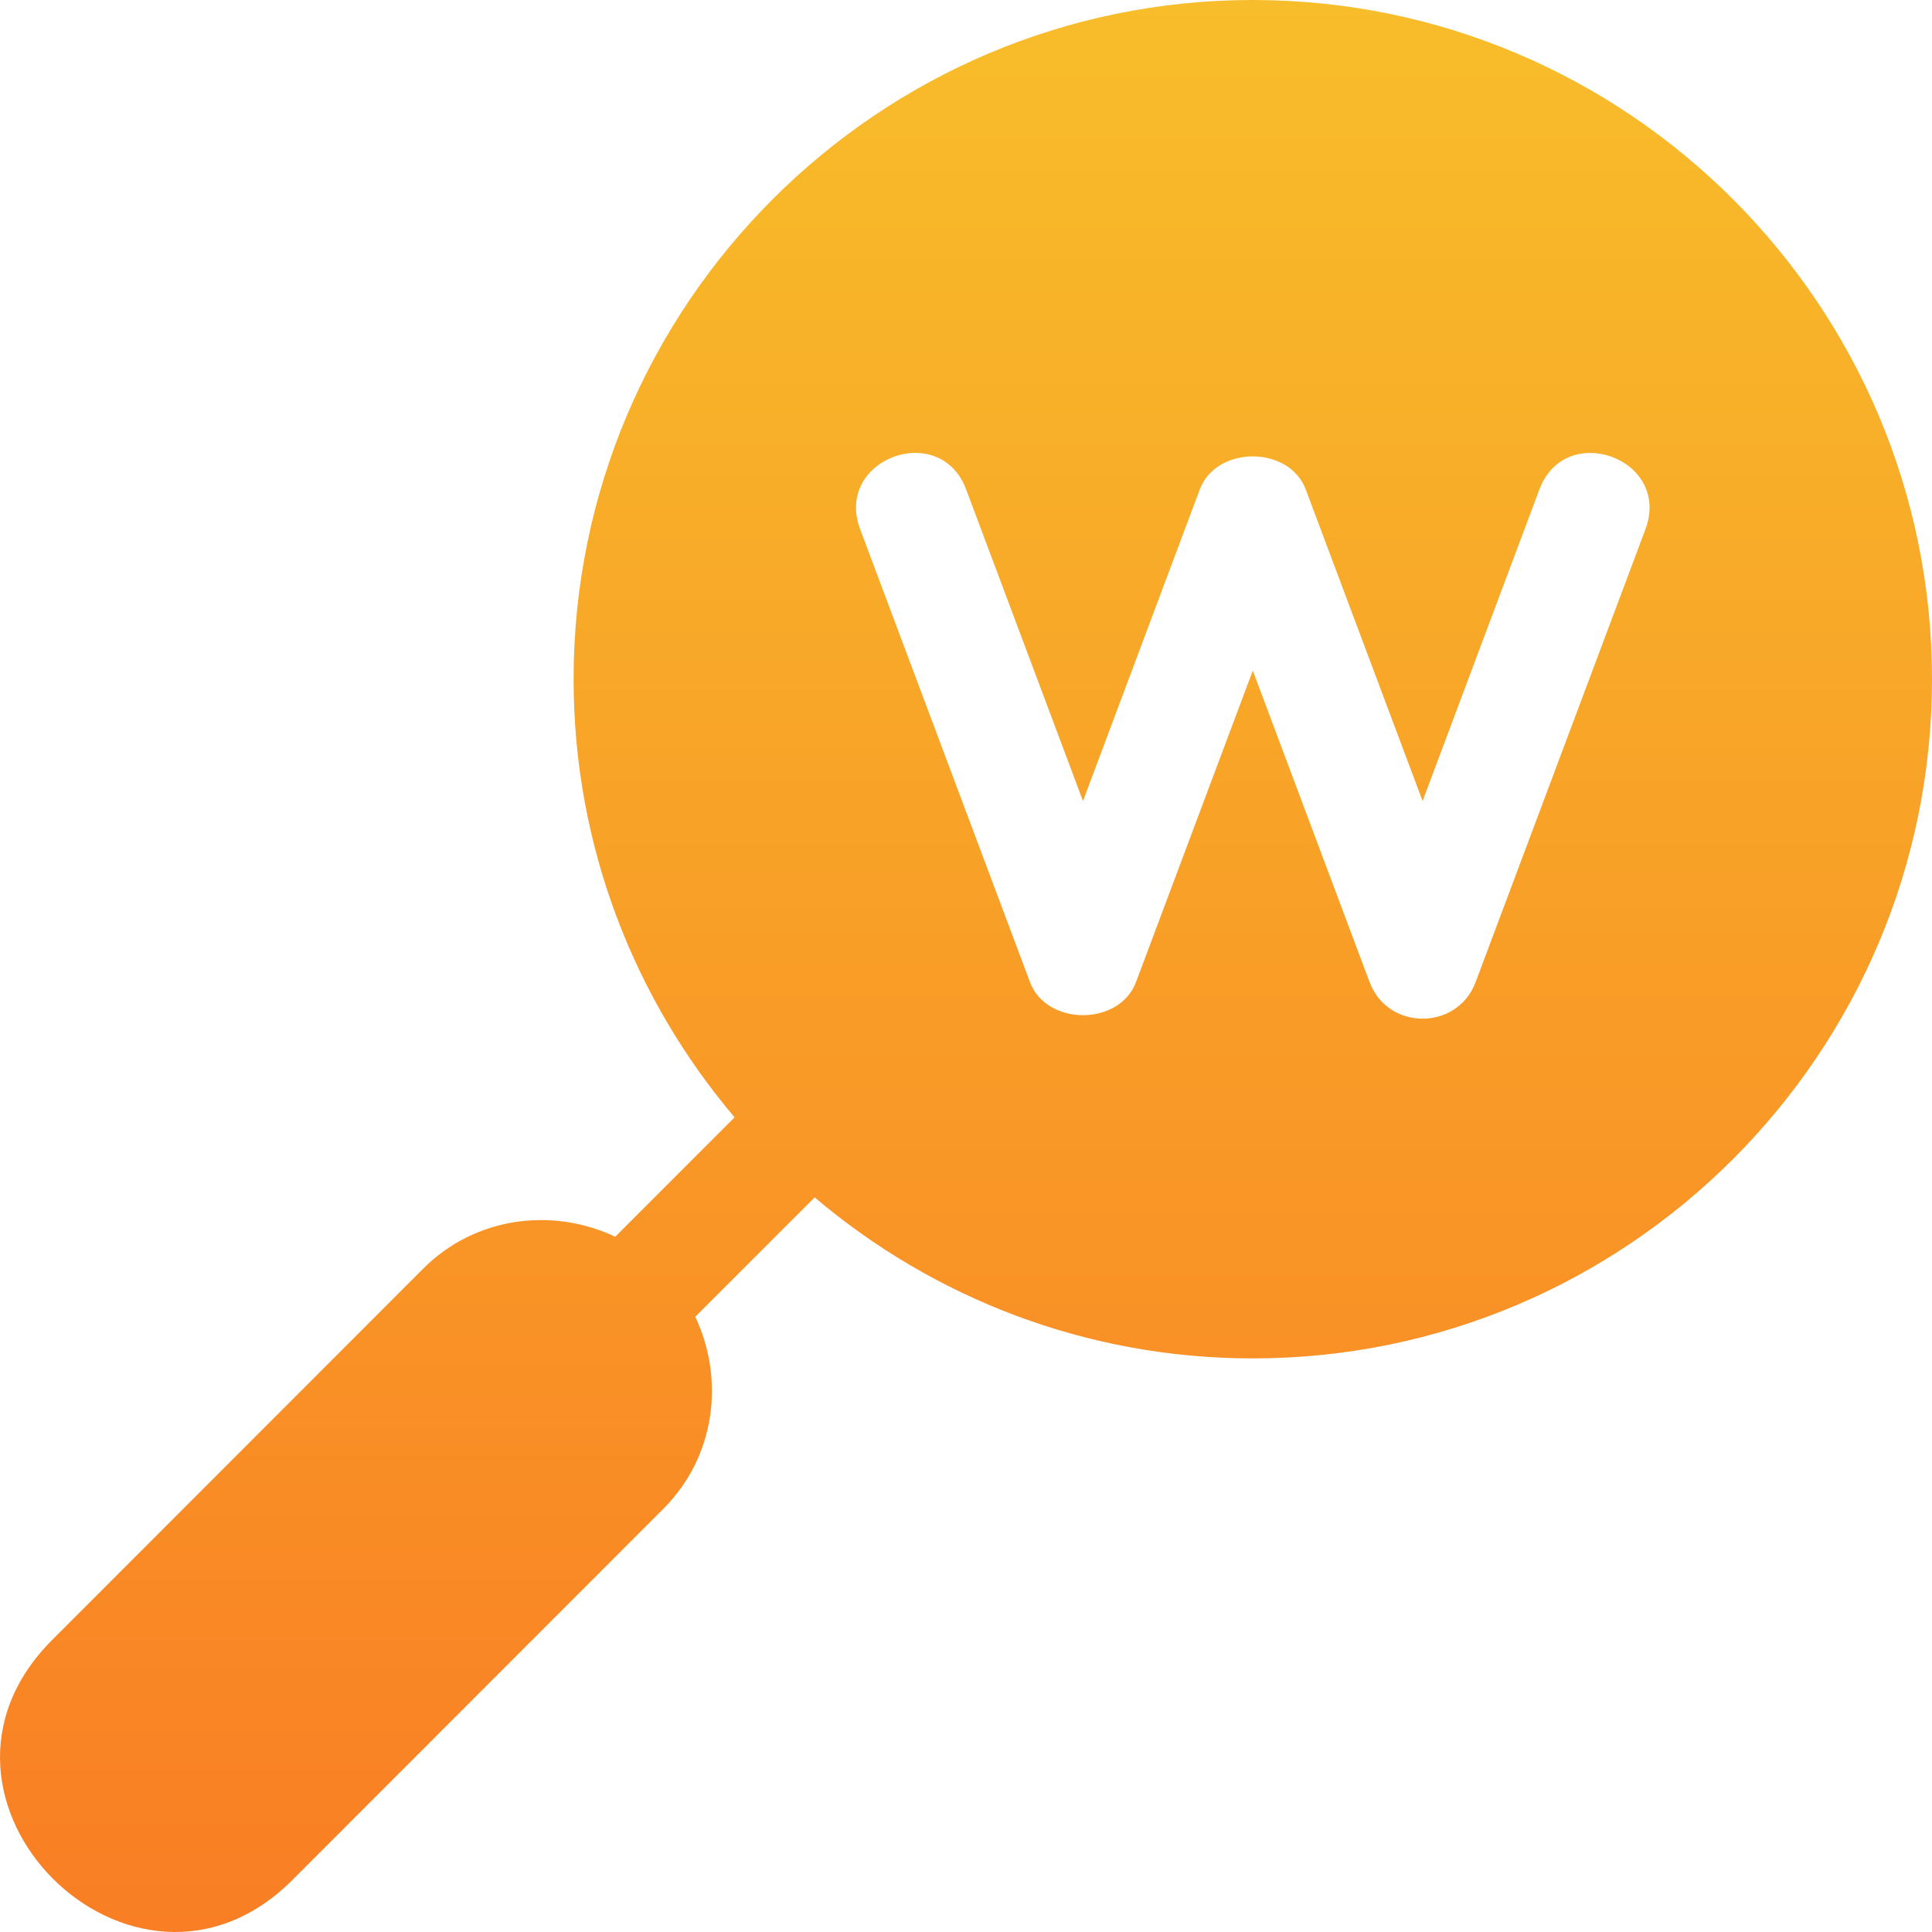 <?xml version="1.0" encoding="UTF-8"?> <svg xmlns="http://www.w3.org/2000/svg" width="36" height="36" viewBox="0 0 36 36" fill="none"><g clip-path="url(#clip0_69_36)"><path d="M23.344 0C16.365 0 10.688 5.677 10.688 12.656C10.688 15.767 11.82 18.614 13.688 20.82L11.464 23.045C10.289 22.491 8.855 22.67 7.885 23.64L0.972 30.558C-1.992 33.523 2.497 37.981 5.446 35.033L12.36 28.115C13.33 27.145 13.509 25.71 12.955 24.536L15.18 22.312C17.386 24.18 20.233 25.312 23.344 25.312C30.323 25.312 36 19.635 36 12.656C36 5.677 30.323 0 23.344 0ZM30.66 9.863L27.496 18.3C27.154 19.209 25.862 19.209 25.52 18.3L23.344 12.496L21.168 18.3C20.858 19.122 19.501 19.122 19.192 18.3L16.028 9.863C15.538 8.552 17.516 7.822 18.003 9.121L20.18 14.926L22.356 9.121C22.665 8.299 24.023 8.299 24.331 9.121L26.508 14.926L28.684 9.121C29.169 7.825 31.15 8.55 30.66 9.863Z" fill="url(#paint0_linear_69_36)"></path></g><defs><linearGradient id="paint0_linear_69_36" x1="18" y1="0" x2="18" y2="36" gradientUnits="userSpaceOnUse"><stop stop-color="#F8BD2A"></stop><stop offset="1" stop-color="#F97E24"></stop></linearGradient><clipPath id="clip0_69_36"><rect width="36" height="36" fill="white"></rect></clipPath></defs></svg> 